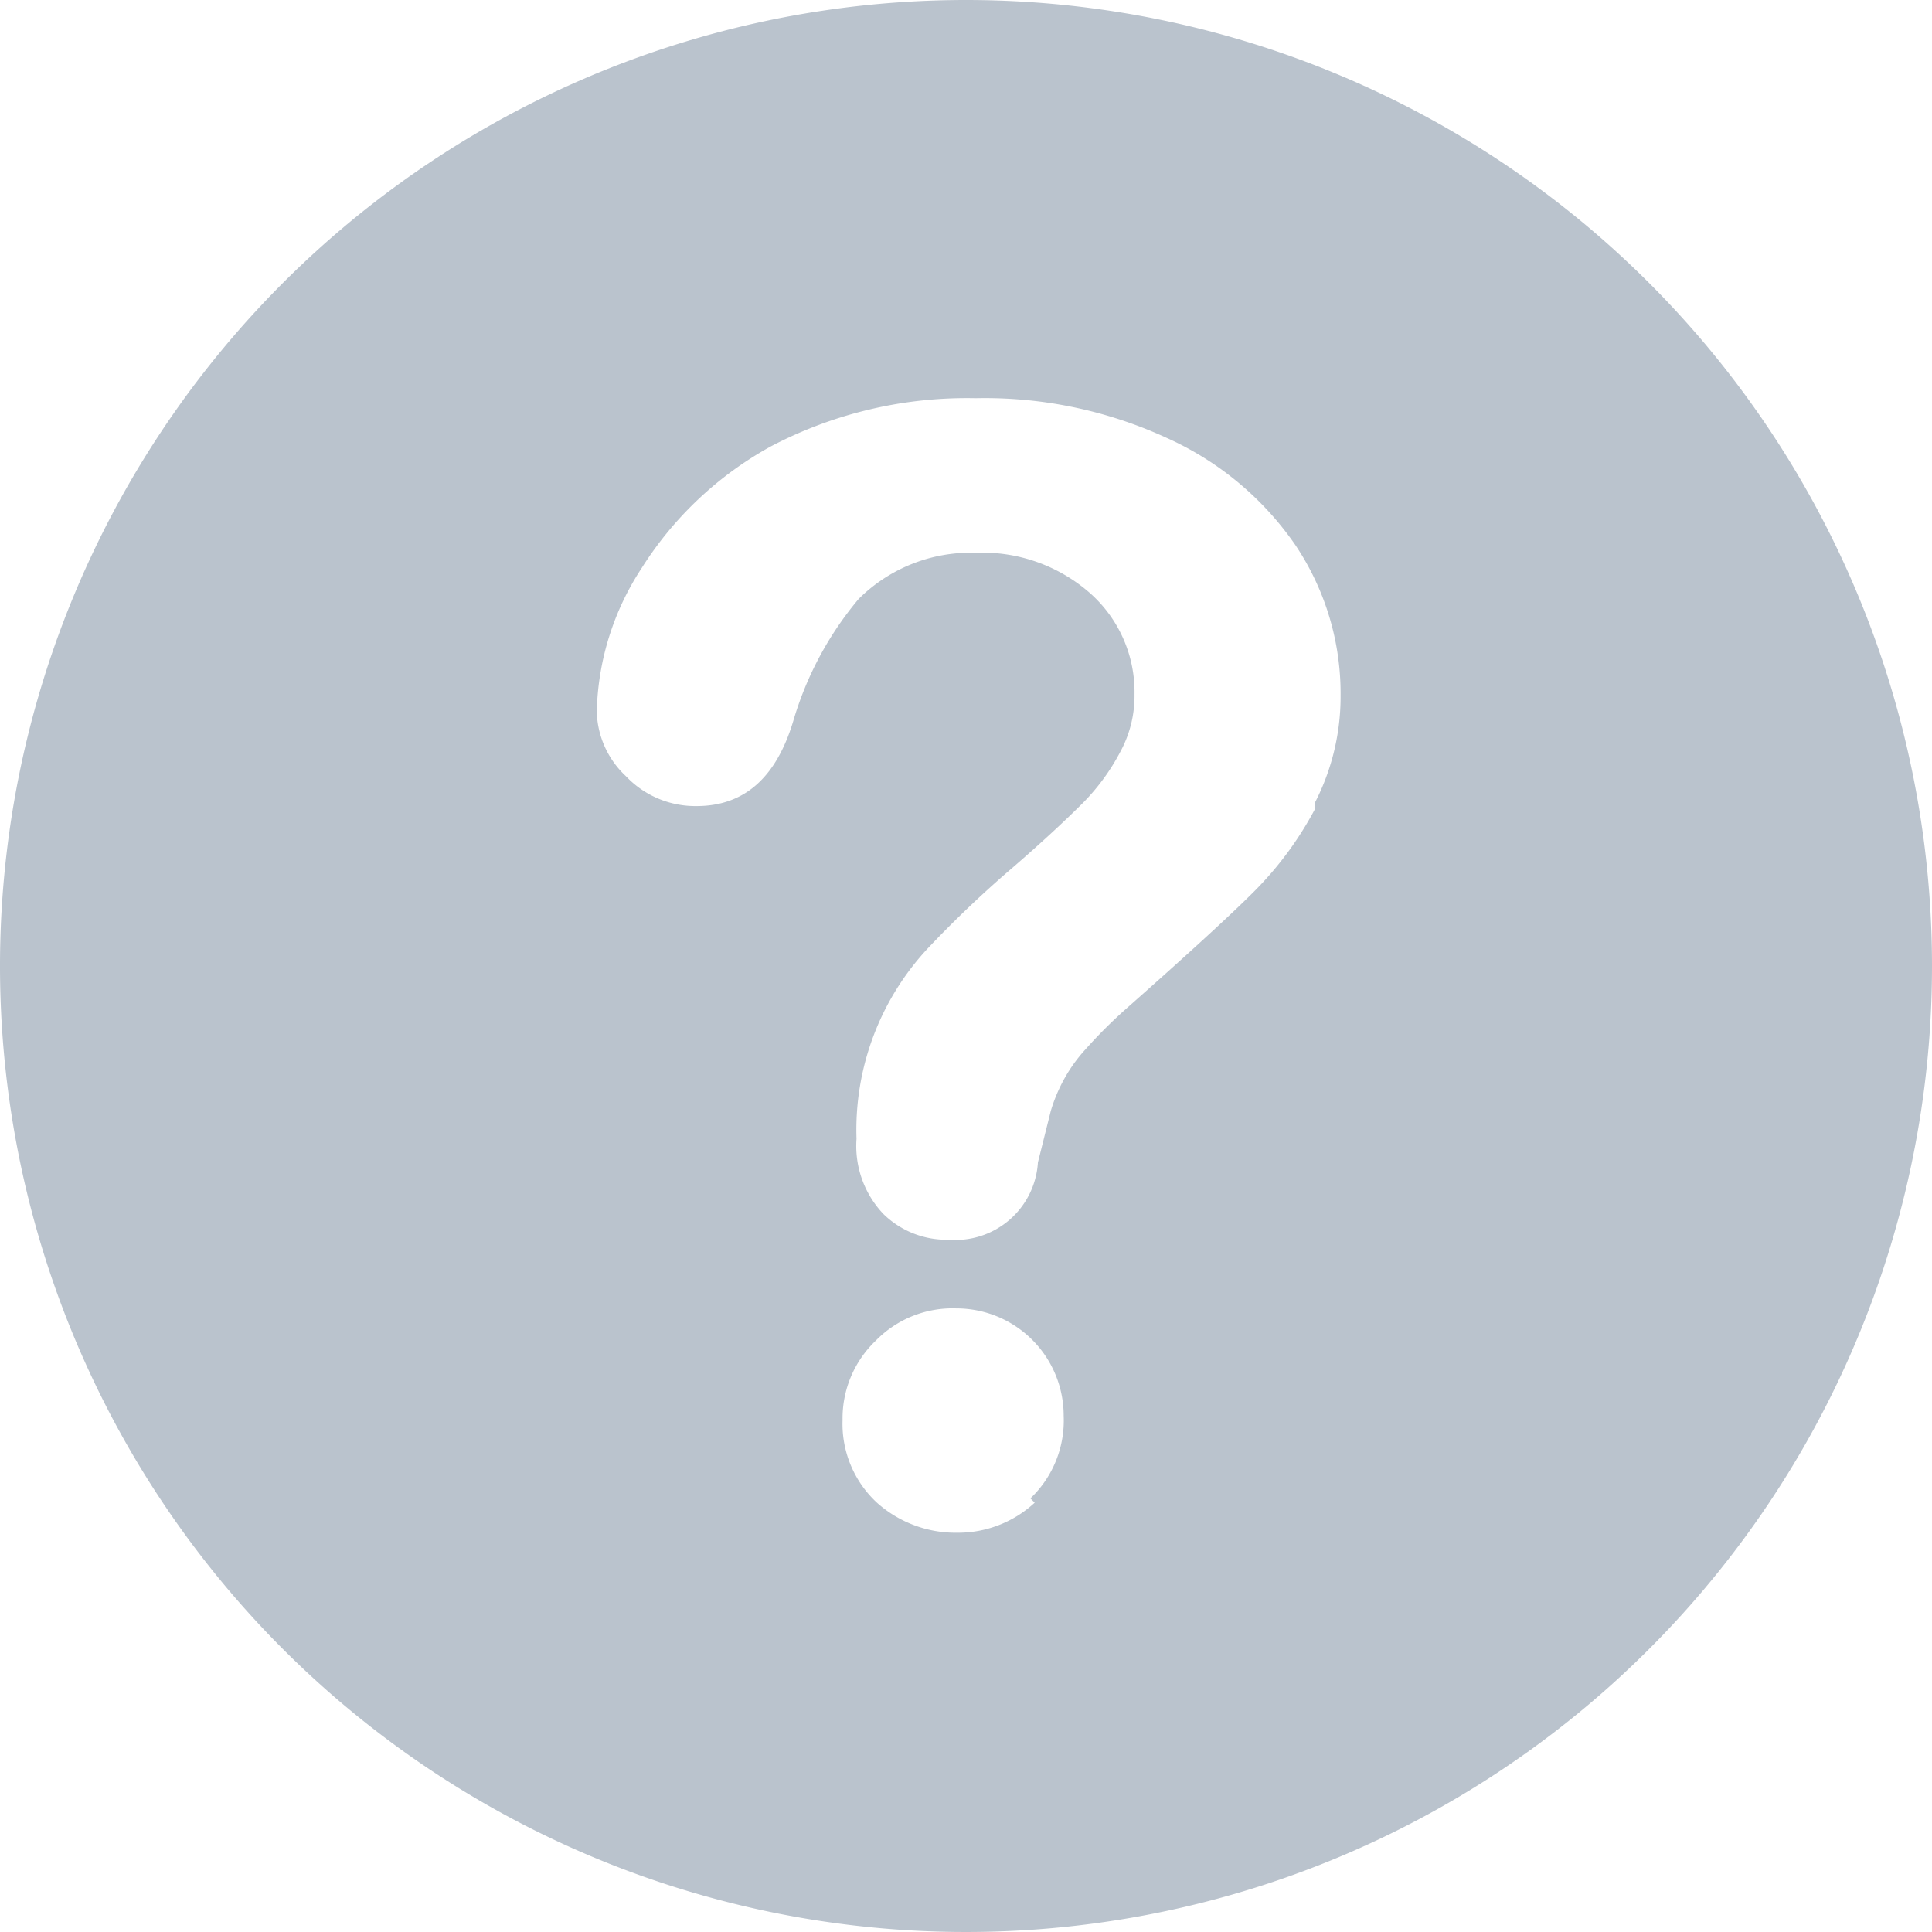 <svg xmlns="http://www.w3.org/2000/svg" viewBox="0 0 18 18"><defs><style>.cls-1{fill:#bac3cd;}</style></defs><title>help1</title><g id="Layer_2" data-name="Layer 2"><g id="Layer_1-2" data-name="Layer 1"><path class="cls-1" d="M9,0a9,9,0,1,0,9,9A9,9,0,0,0,9,0Zm.64,14a1.05,1.05,0,0,1-.72.28A1.1,1.1,0,0,1,8.17,14a1,1,0,0,1-.32-.77,1,1,0,0,1,.31-.74,1,1,0,0,1,.75-.3,1,1,0,0,1,1,1,1,1,0,0,1-.31.77Zm2.61-6.46a3.22,3.22,0,0,1-.57.77q-.33.33-1.19,1.09a4.55,4.55,0,0,0-.38.38,1.44,1.44,0,0,0-.21.3,1.5,1.5,0,0,0-.11.27l-.12.48a.77.77,0,0,1-.83.72.84.84,0,0,1-.61-.24.92.92,0,0,1-.25-.7,2.48,2.48,0,0,1,.66-1.77,10.34,10.34,0,0,1,.81-.77c.3-.26.51-.46.64-.59A2,2,0,0,0,10.44,7a1.09,1.09,0,0,0,.13-.53,1.23,1.23,0,0,0-.41-.94,1.52,1.52,0,0,0-1.07-.38A1.48,1.48,0,0,0,8,5.58a3.14,3.14,0,0,0-.61,1.14c-.16.53-.46.79-.9.79a.89.89,0,0,1-.66-.28.85.85,0,0,1-.27-.6,2.54,2.54,0,0,1,.42-1.34A3.31,3.31,0,0,1,7.18,4.16a3.93,3.93,0,0,1,1.91-.45,4.05,4.05,0,0,1,1.78.37,2.89,2.89,0,0,1,1.2,1,2.48,2.48,0,0,1,.42,1.4,2.16,2.16,0,0,1-.24,1Z"/></g></g></svg>